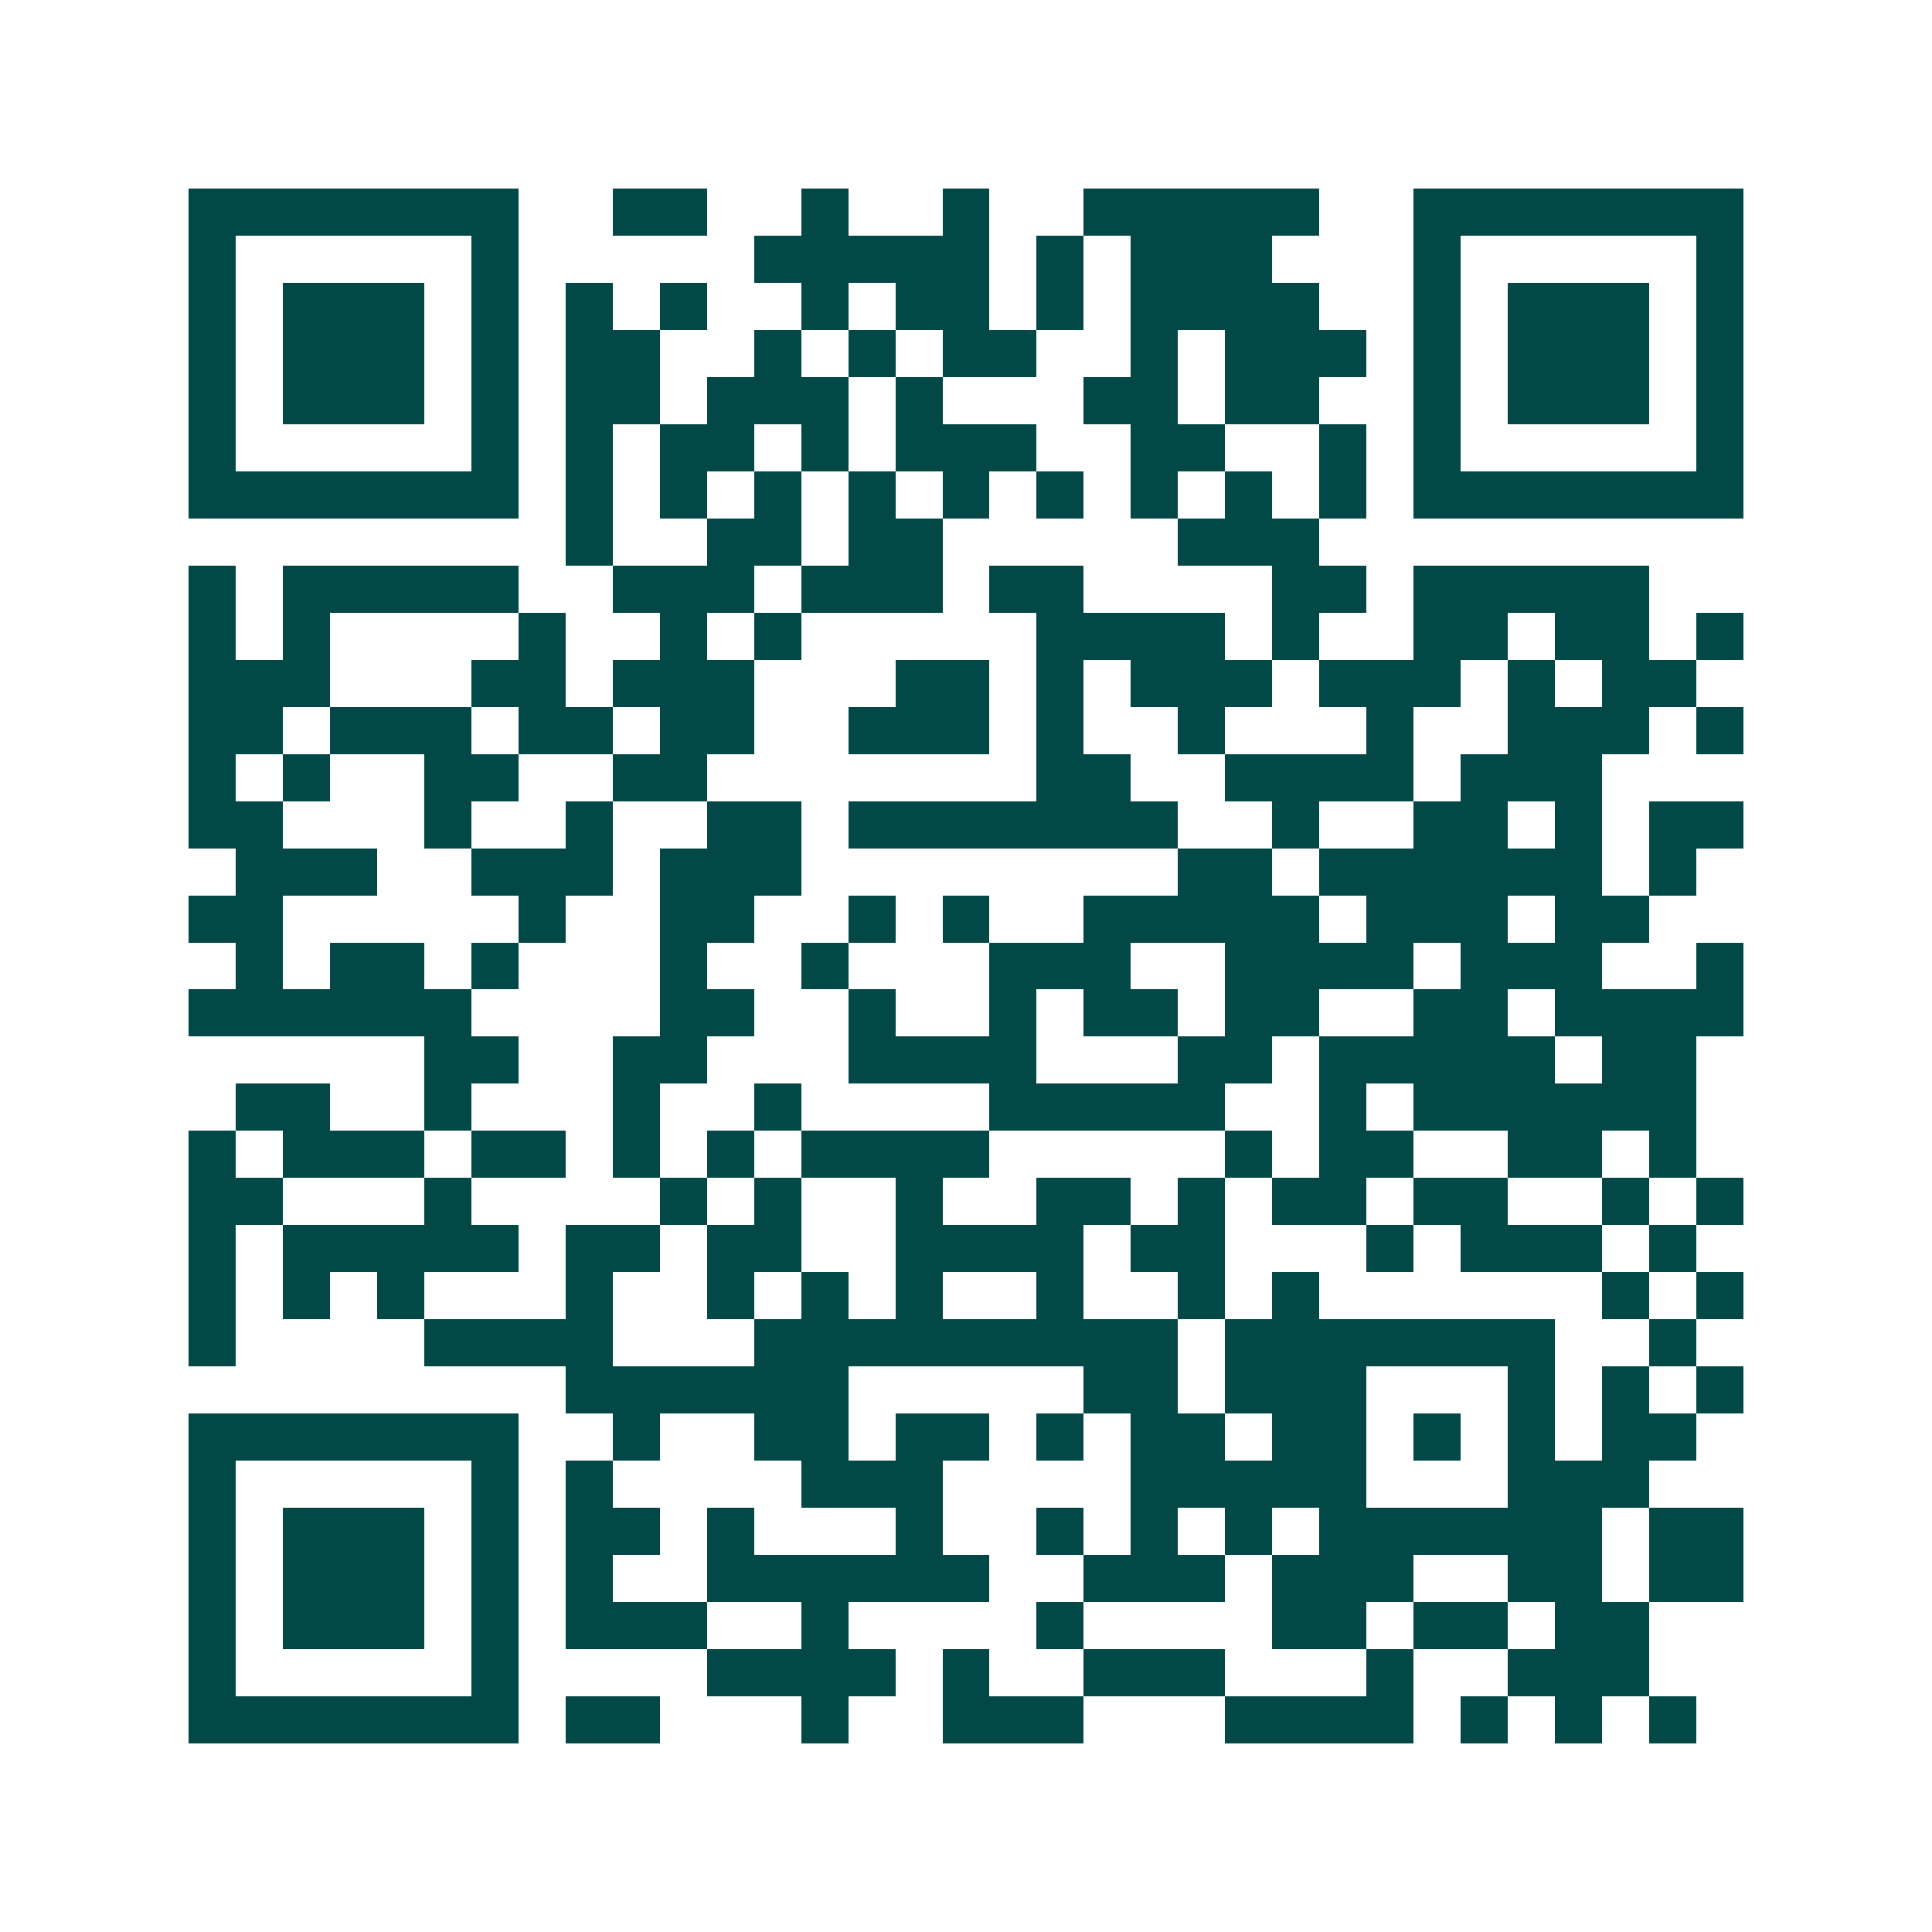 <svg xmlns="http://www.w3.org/2000/svg" width="200" height="200" viewBox="0 0 41 41" shape-rendering="crispEdges"><path fill="#ffffff" d="M0 0h41v41H0z"/><path stroke="#014847" d="M4 4.5h7m2 0h2m2 0h1m2 0h1m2 0h5m2 0h7M4 5.5h1m5 0h1m5 0h5m1 0h1m1 0h3m3 0h1m5 0h1M4 6.5h1m1 0h3m1 0h1m1 0h1m1 0h1m2 0h1m1 0h2m1 0h1m1 0h4m2 0h1m1 0h3m1 0h1M4 7.5h1m1 0h3m1 0h1m1 0h2m2 0h1m1 0h1m1 0h2m2 0h1m1 0h3m1 0h1m1 0h3m1 0h1M4 8.5h1m1 0h3m1 0h1m1 0h2m1 0h3m1 0h1m3 0h2m1 0h2m2 0h1m1 0h3m1 0h1M4 9.5h1m5 0h1m1 0h1m1 0h2m1 0h1m1 0h3m2 0h2m2 0h1m1 0h1m5 0h1M4 10.5h7m1 0h1m1 0h1m1 0h1m1 0h1m1 0h1m1 0h1m1 0h1m1 0h1m1 0h1m1 0h7M12 11.5h1m2 0h2m1 0h2m5 0h3M4 12.5h1m1 0h5m2 0h3m1 0h3m1 0h2m4 0h2m1 0h5M4 13.5h1m1 0h1m4 0h1m2 0h1m1 0h1m5 0h4m1 0h1m2 0h2m1 0h2m1 0h1M4 14.5h3m3 0h2m1 0h3m3 0h2m1 0h1m1 0h3m1 0h3m1 0h1m1 0h2M4 15.5h2m1 0h3m1 0h2m1 0h2m2 0h3m1 0h1m2 0h1m3 0h1m2 0h3m1 0h1M4 16.5h1m1 0h1m2 0h2m2 0h2m7 0h2m2 0h4m1 0h3M4 17.5h2m3 0h1m2 0h1m2 0h2m1 0h7m2 0h1m2 0h2m1 0h1m1 0h2M5 18.5h3m2 0h3m1 0h3m8 0h2m1 0h6m1 0h1M4 19.5h2m5 0h1m2 0h2m2 0h1m1 0h1m2 0h5m1 0h3m1 0h2M5 20.5h1m1 0h2m1 0h1m3 0h1m2 0h1m3 0h3m2 0h4m1 0h3m2 0h1M4 21.5h6m4 0h2m2 0h1m2 0h1m1 0h2m1 0h2m2 0h2m1 0h4M9 22.5h2m2 0h2m3 0h4m3 0h2m1 0h5m1 0h2M5 23.5h2m2 0h1m3 0h1m2 0h1m4 0h5m2 0h1m1 0h6M4 24.5h1m1 0h3m1 0h2m1 0h1m1 0h1m1 0h4m5 0h1m1 0h2m2 0h2m1 0h1M4 25.5h2m3 0h1m4 0h1m1 0h1m2 0h1m2 0h2m1 0h1m1 0h2m1 0h2m2 0h1m1 0h1M4 26.5h1m1 0h5m1 0h2m1 0h2m2 0h4m1 0h2m3 0h1m1 0h3m1 0h1M4 27.5h1m1 0h1m1 0h1m3 0h1m2 0h1m1 0h1m1 0h1m2 0h1m2 0h1m1 0h1m6 0h1m1 0h1M4 28.5h1m4 0h4m3 0h9m1 0h7m2 0h1M12 29.5h6m5 0h2m1 0h3m3 0h1m1 0h1m1 0h1M4 30.5h7m2 0h1m2 0h2m1 0h2m1 0h1m1 0h2m1 0h2m1 0h1m1 0h1m1 0h2M4 31.5h1m5 0h1m1 0h1m4 0h3m4 0h5m3 0h3M4 32.5h1m1 0h3m1 0h1m1 0h2m1 0h1m3 0h1m2 0h1m1 0h1m1 0h1m1 0h6m1 0h2M4 33.5h1m1 0h3m1 0h1m1 0h1m2 0h6m2 0h3m1 0h3m2 0h2m1 0h2M4 34.5h1m1 0h3m1 0h1m1 0h3m2 0h1m4 0h1m4 0h2m1 0h2m1 0h2M4 35.5h1m5 0h1m4 0h4m1 0h1m2 0h3m3 0h1m2 0h3M4 36.5h7m1 0h2m3 0h1m2 0h3m3 0h4m1 0h1m1 0h1m1 0h1"/></svg>

